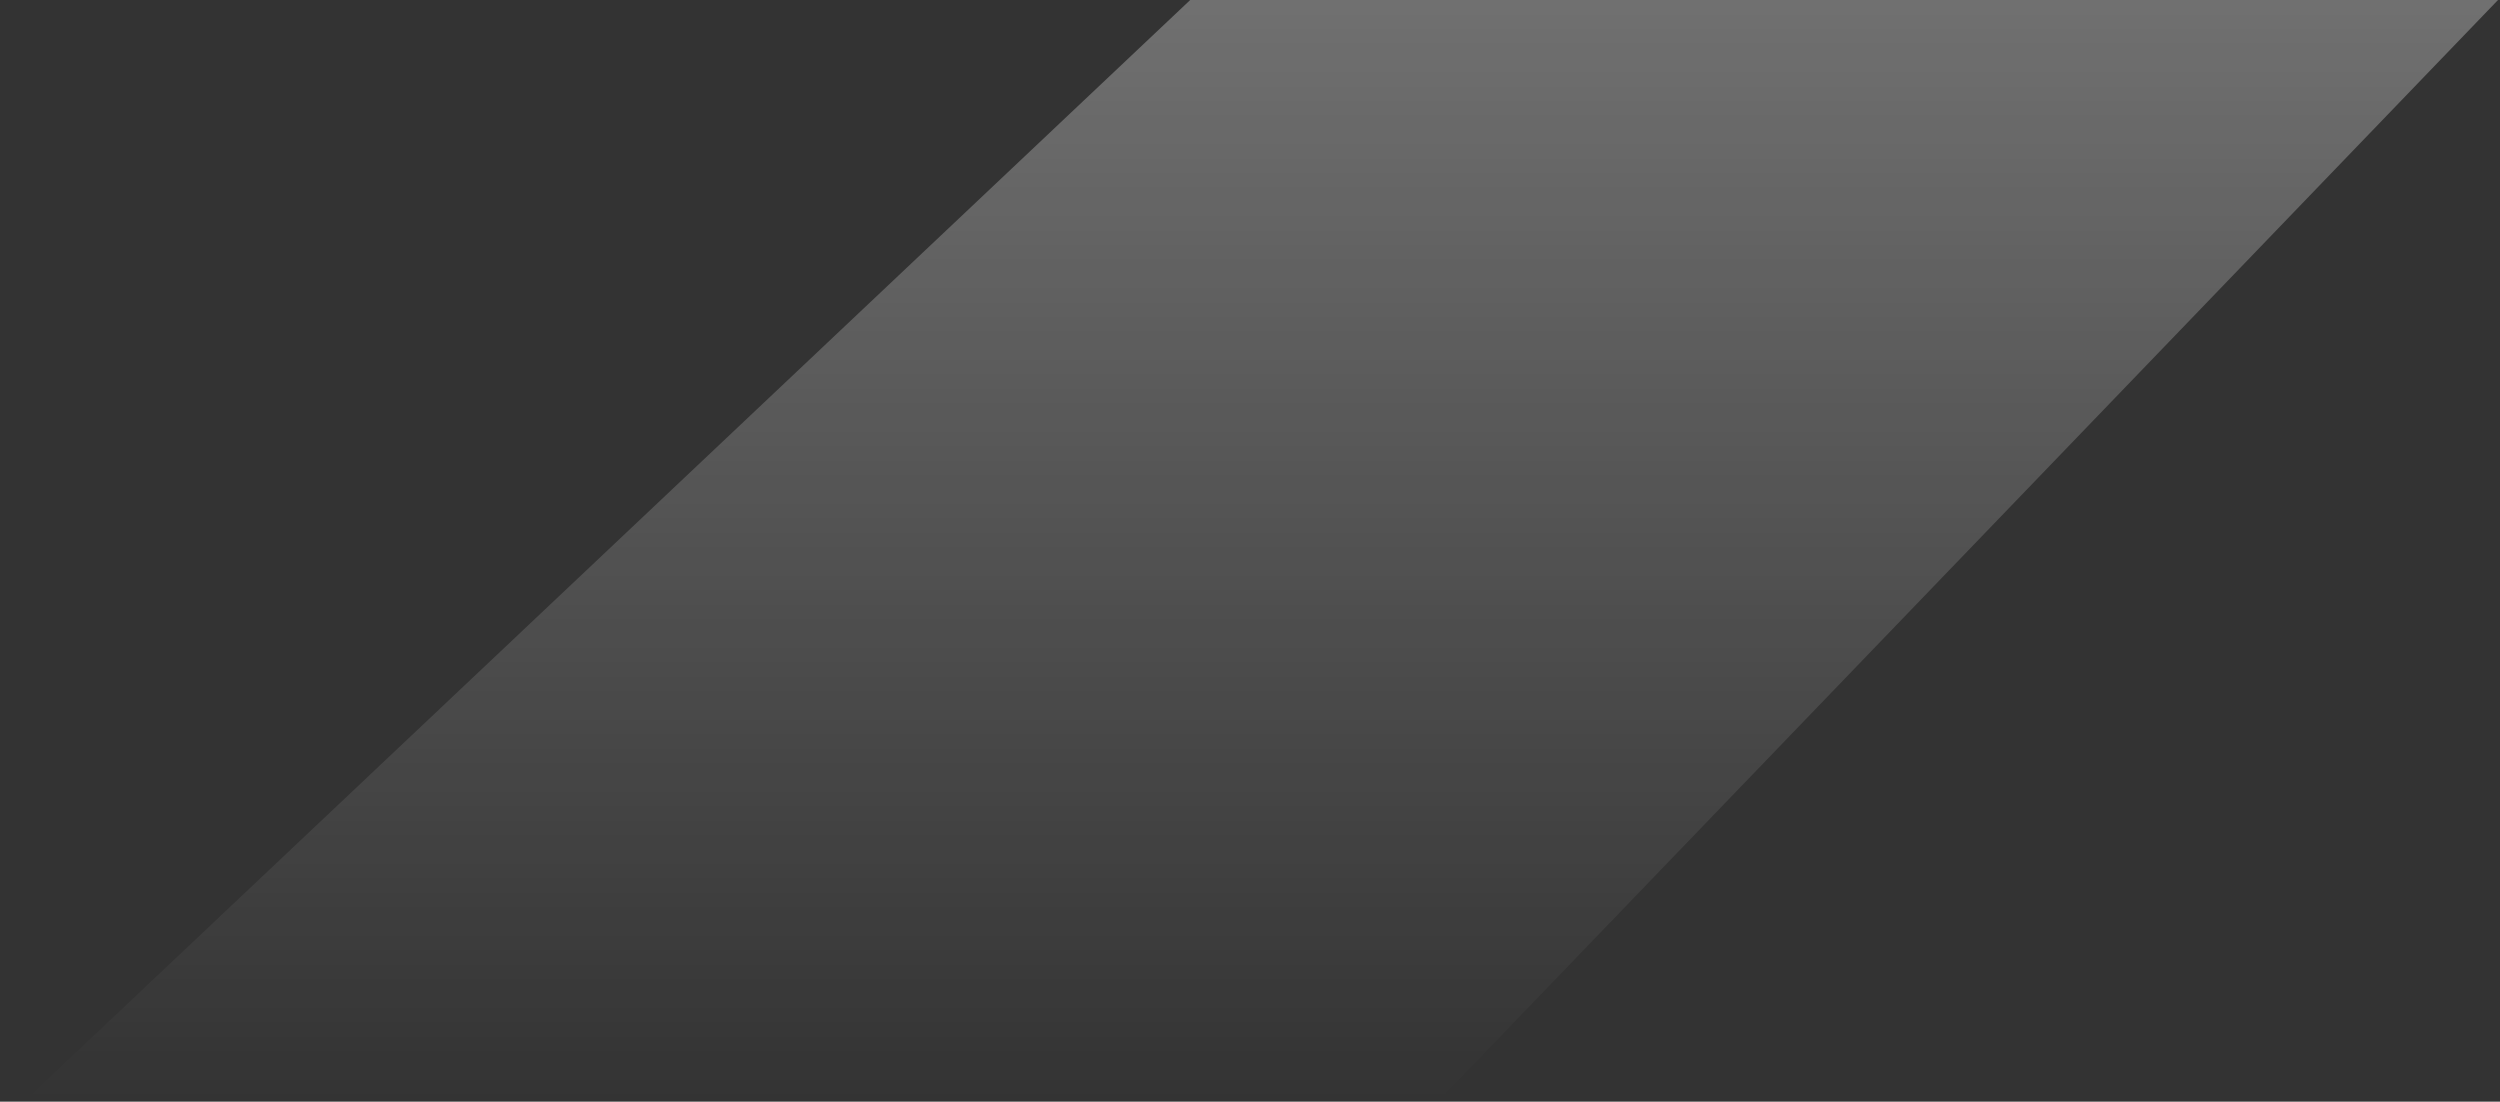 <svg width="59" height="26" viewBox="0 0 59 26" fill="none" xmlns="http://www.w3.org/2000/svg">
<rect x="0" y="0" width="59" height="26" fill="#333333" stroke="none"/>
<path d="M0.562 26L28.089 0H58.953L33.928 26H0.562Z" fill="url(#paint0_linear_6958_155273)" fill-opacity="0.3"/>
<defs>
<linearGradient id="paint0_linear_6958_155273" x1="29.758" y1="0" x2="29.758" y2="26" gradientUnits="userSpaceOnUse">
<stop stop-color="white"/>
<stop offset="1" stop-color="white" stop-opacity="0"/>
</linearGradient>
</defs>
</svg>
